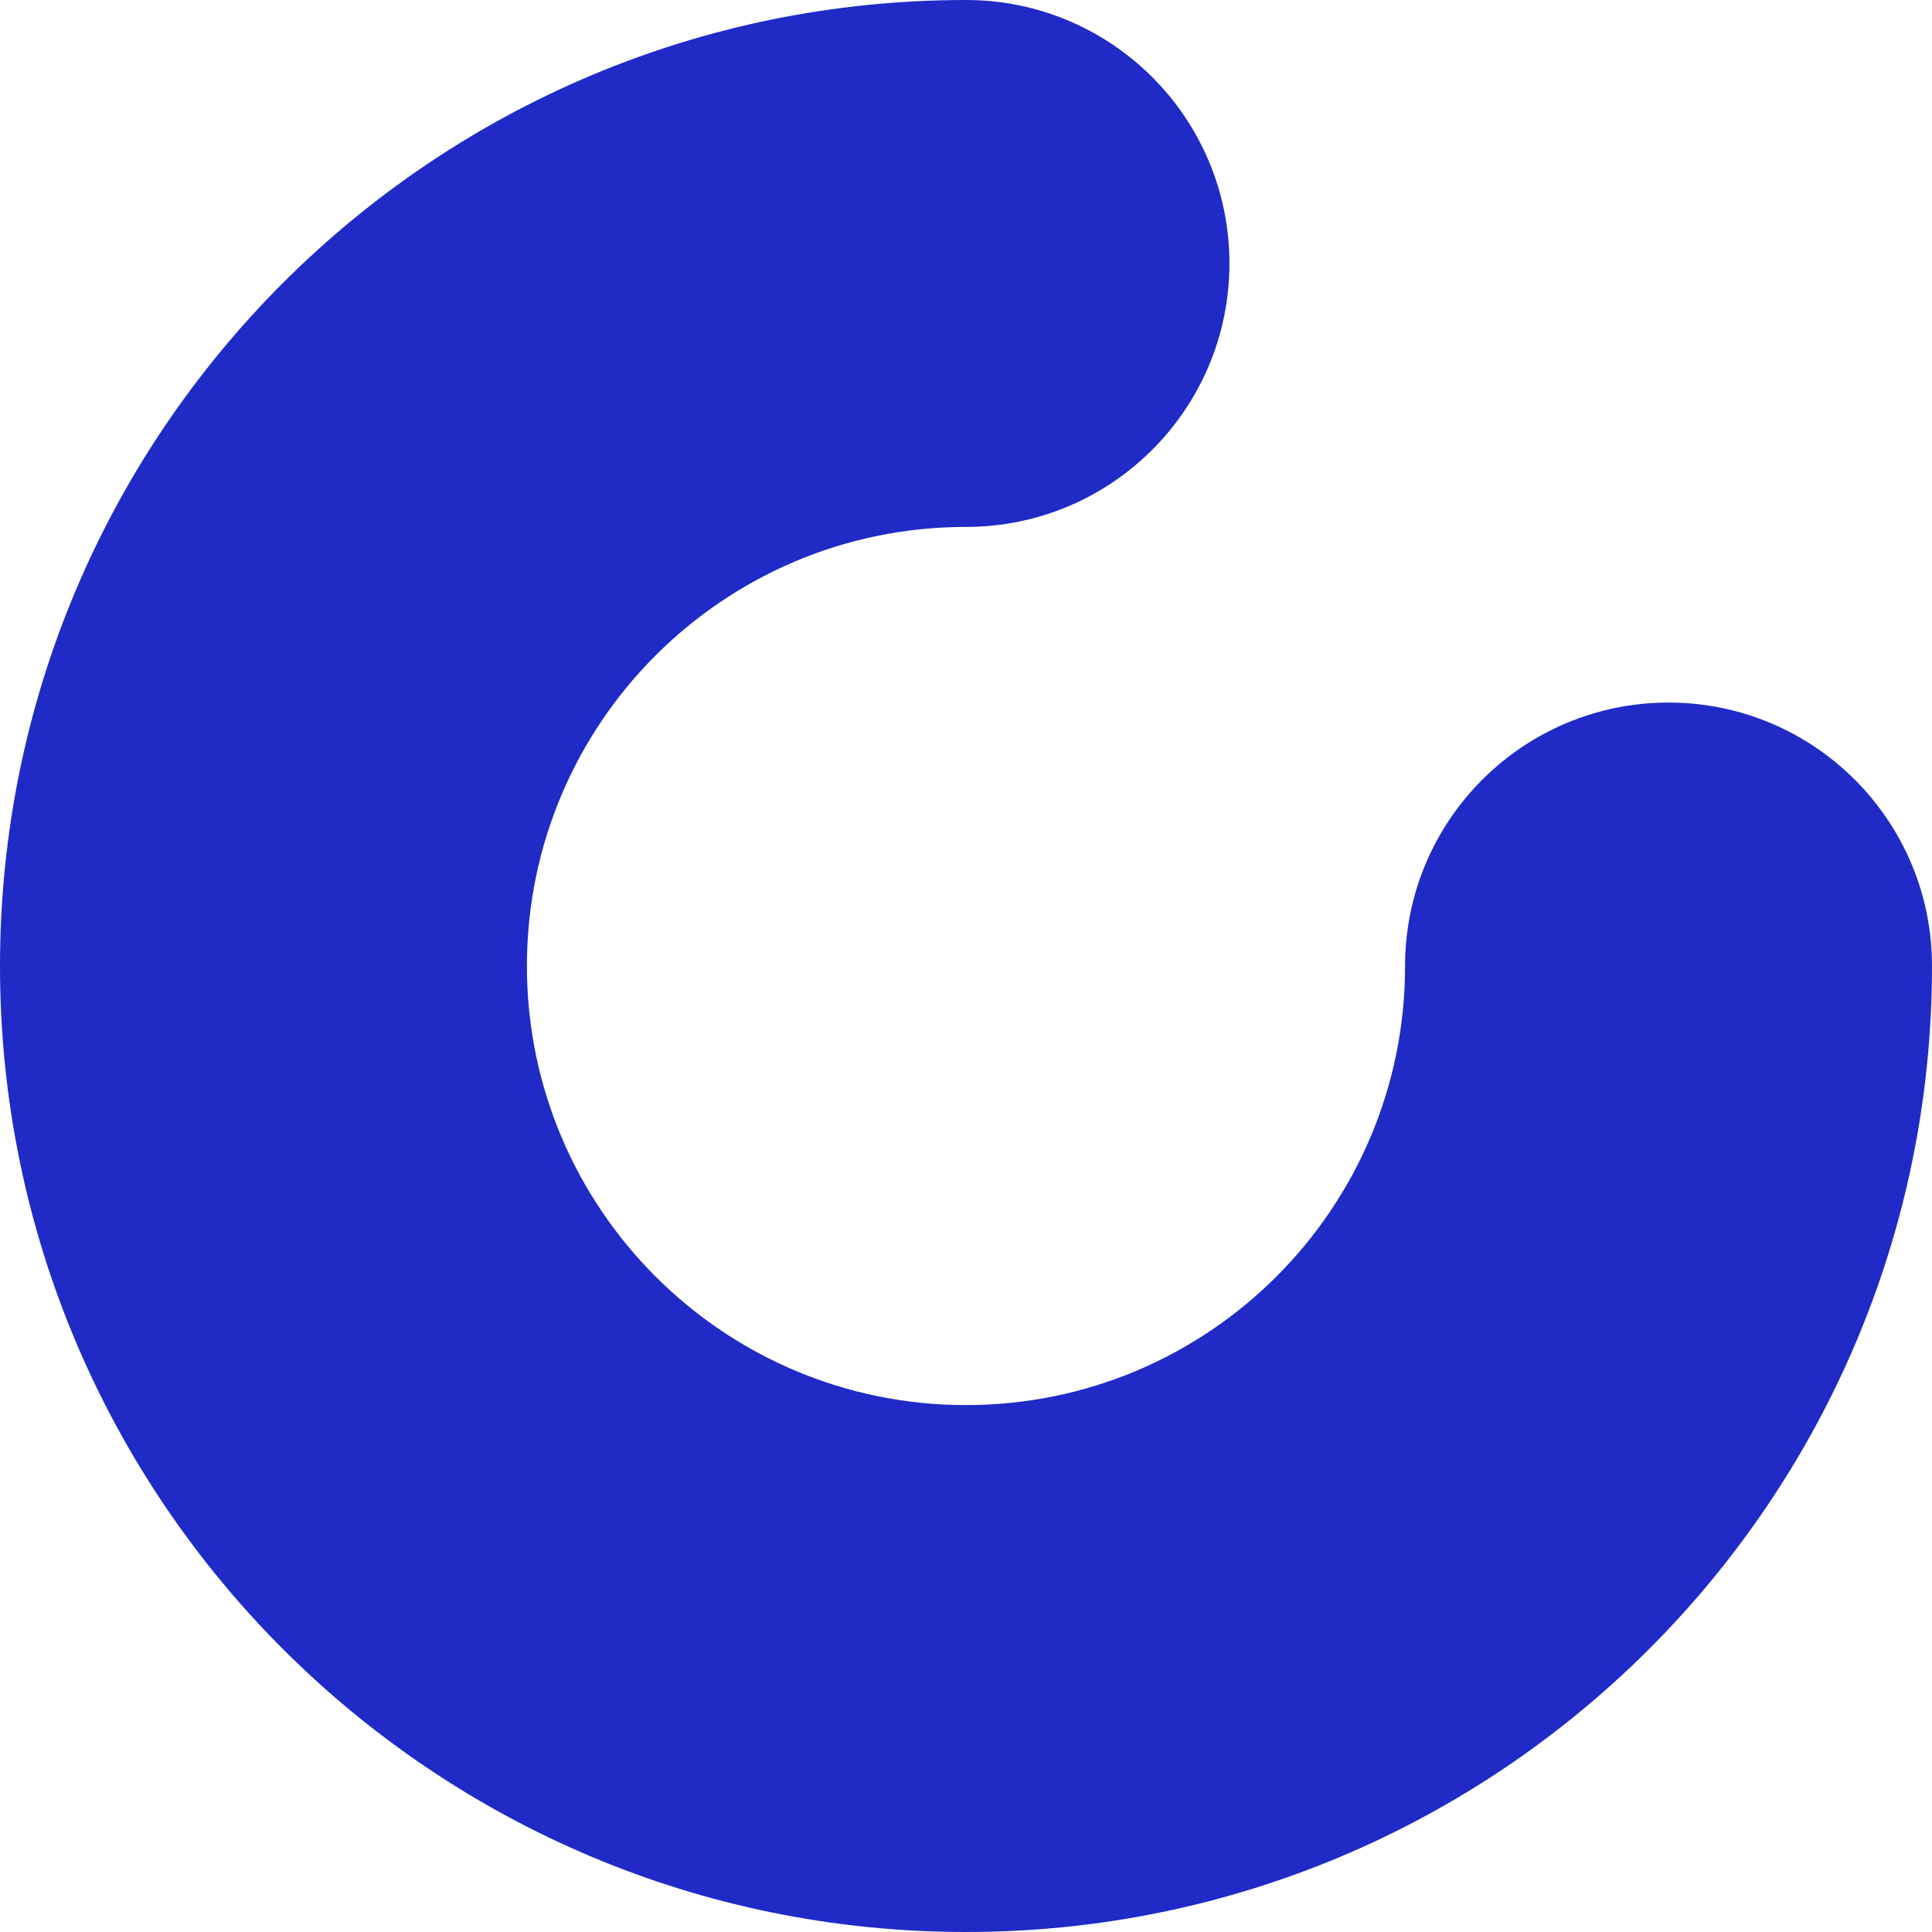 <svg xmlns="http://www.w3.org/2000/svg" width="74" height="74" viewBox="0 0 74 74">
    <path fill="#1F2AC7" fill-rule="evenodd" d="M37 20.182c-9.289 0-16.818 7.53-16.818 16.818S27.71 53.818 37 53.818c9.288 0 16.818-7.53 16.818-16.818 0-5.573 4.518-10.09 10.091-10.09C69.482 26.91 74 31.426 74 37c0 20.435-16.566 37-37 37C16.565 74 0 57.435 0 37S16.565 0 37 0c5.573 0 10.09 4.518 10.09 10.09 0 5.574-4.517 10.092-10.09 10.092z"/>
</svg>
